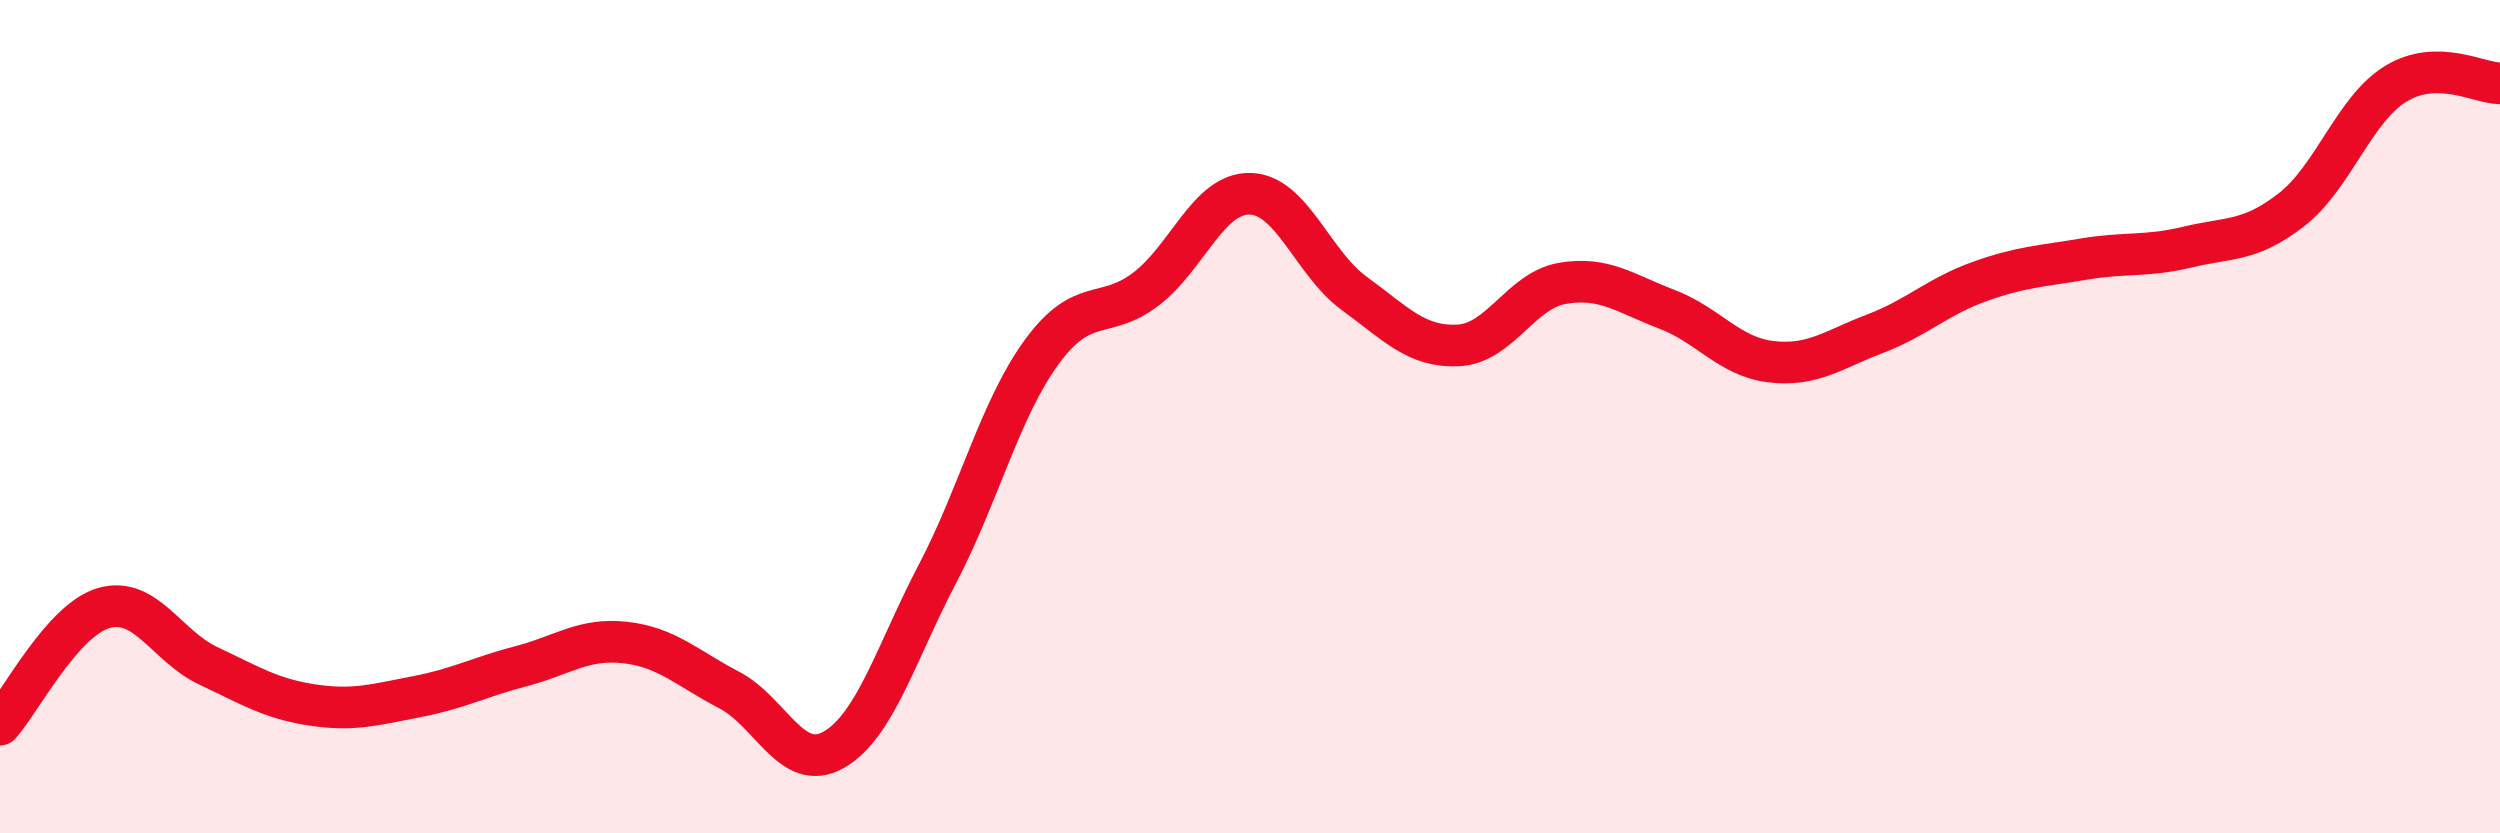 
    <svg width="60" height="20" viewBox="0 0 60 20" xmlns="http://www.w3.org/2000/svg">
      <path
        d="M 0,17.39 C 0.5,16.83 1.5,14.87 2.5,14.59 C 3.5,14.31 4,15.51 5,15.98 C 6,16.45 6.5,16.77 7.5,16.92 C 8.5,17.07 9,16.91 10,16.72 C 11,16.53 11.5,16.25 12.5,15.99 C 13.5,15.73 14,15.31 15,15.42 C 16,15.53 16.5,16.04 17.5,16.56 C 18.5,17.08 19,18.56 20,18 C 21,17.44 21.5,15.68 22.5,13.77 C 23.5,11.86 24,9.82 25,8.45 C 26,7.08 26.5,7.7 27.5,6.94 C 28.5,6.18 29,4.63 30,4.65 C 31,4.67 31.5,6.31 32.5,7.04 C 33.5,7.77 34,8.34 35,8.29 C 36,8.24 36.5,6.97 37.5,6.8 C 38.5,6.63 39,7.04 40,7.42 C 41,7.8 41.5,8.56 42.5,8.68 C 43.5,8.8 44,8.39 45,8.01 C 46,7.63 46.5,7.12 47.5,6.76 C 48.5,6.4 49,6.39 50,6.22 C 51,6.05 51.5,6.17 52.5,5.93 C 53.5,5.69 54,5.81 55,5.03 C 56,4.25 56.5,2.62 57.5,2.01 C 58.5,1.4 59.5,2 60,2L60 20L0 20Z"
        fill="#EB0A25"
        opacity="0.1"
        stroke-linecap="round"
        stroke-linejoin="round"
      />
      <path
        d="M 0,17.39 C 0.5,16.83 1.5,14.87 2.5,14.59 C 3.5,14.31 4,15.51 5,15.98 C 6,16.45 6.5,16.77 7.5,16.92 C 8.5,17.07 9,16.91 10,16.72 C 11,16.53 11.5,16.25 12.5,15.99 C 13.5,15.73 14,15.31 15,15.42 C 16,15.53 16.5,16.04 17.5,16.56 C 18.5,17.08 19,18.56 20,18 C 21,17.44 21.5,15.68 22.5,13.77 C 23.5,11.86 24,9.82 25,8.45 C 26,7.08 26.5,7.7 27.5,6.94 C 28.5,6.18 29,4.63 30,4.65 C 31,4.67 31.5,6.31 32.5,7.04 C 33.5,7.77 34,8.34 35,8.29 C 36,8.24 36.5,6.97 37.5,6.8 C 38.5,6.63 39,7.04 40,7.42 C 41,7.8 41.5,8.56 42.5,8.68 C 43.5,8.8 44,8.39 45,8.01 C 46,7.63 46.5,7.12 47.5,6.76 C 48.5,6.4 49,6.39 50,6.22 C 51,6.05 51.5,6.17 52.5,5.93 C 53.5,5.69 54,5.81 55,5.03 C 56,4.25 56.5,2.62 57.5,2.01 C 58.5,1.4 59.5,2 60,2"
        stroke="#EB0A25"
        stroke-width="1"
        fill="none"
        stroke-linecap="round"
        stroke-linejoin="round"
      />
    </svg>
  